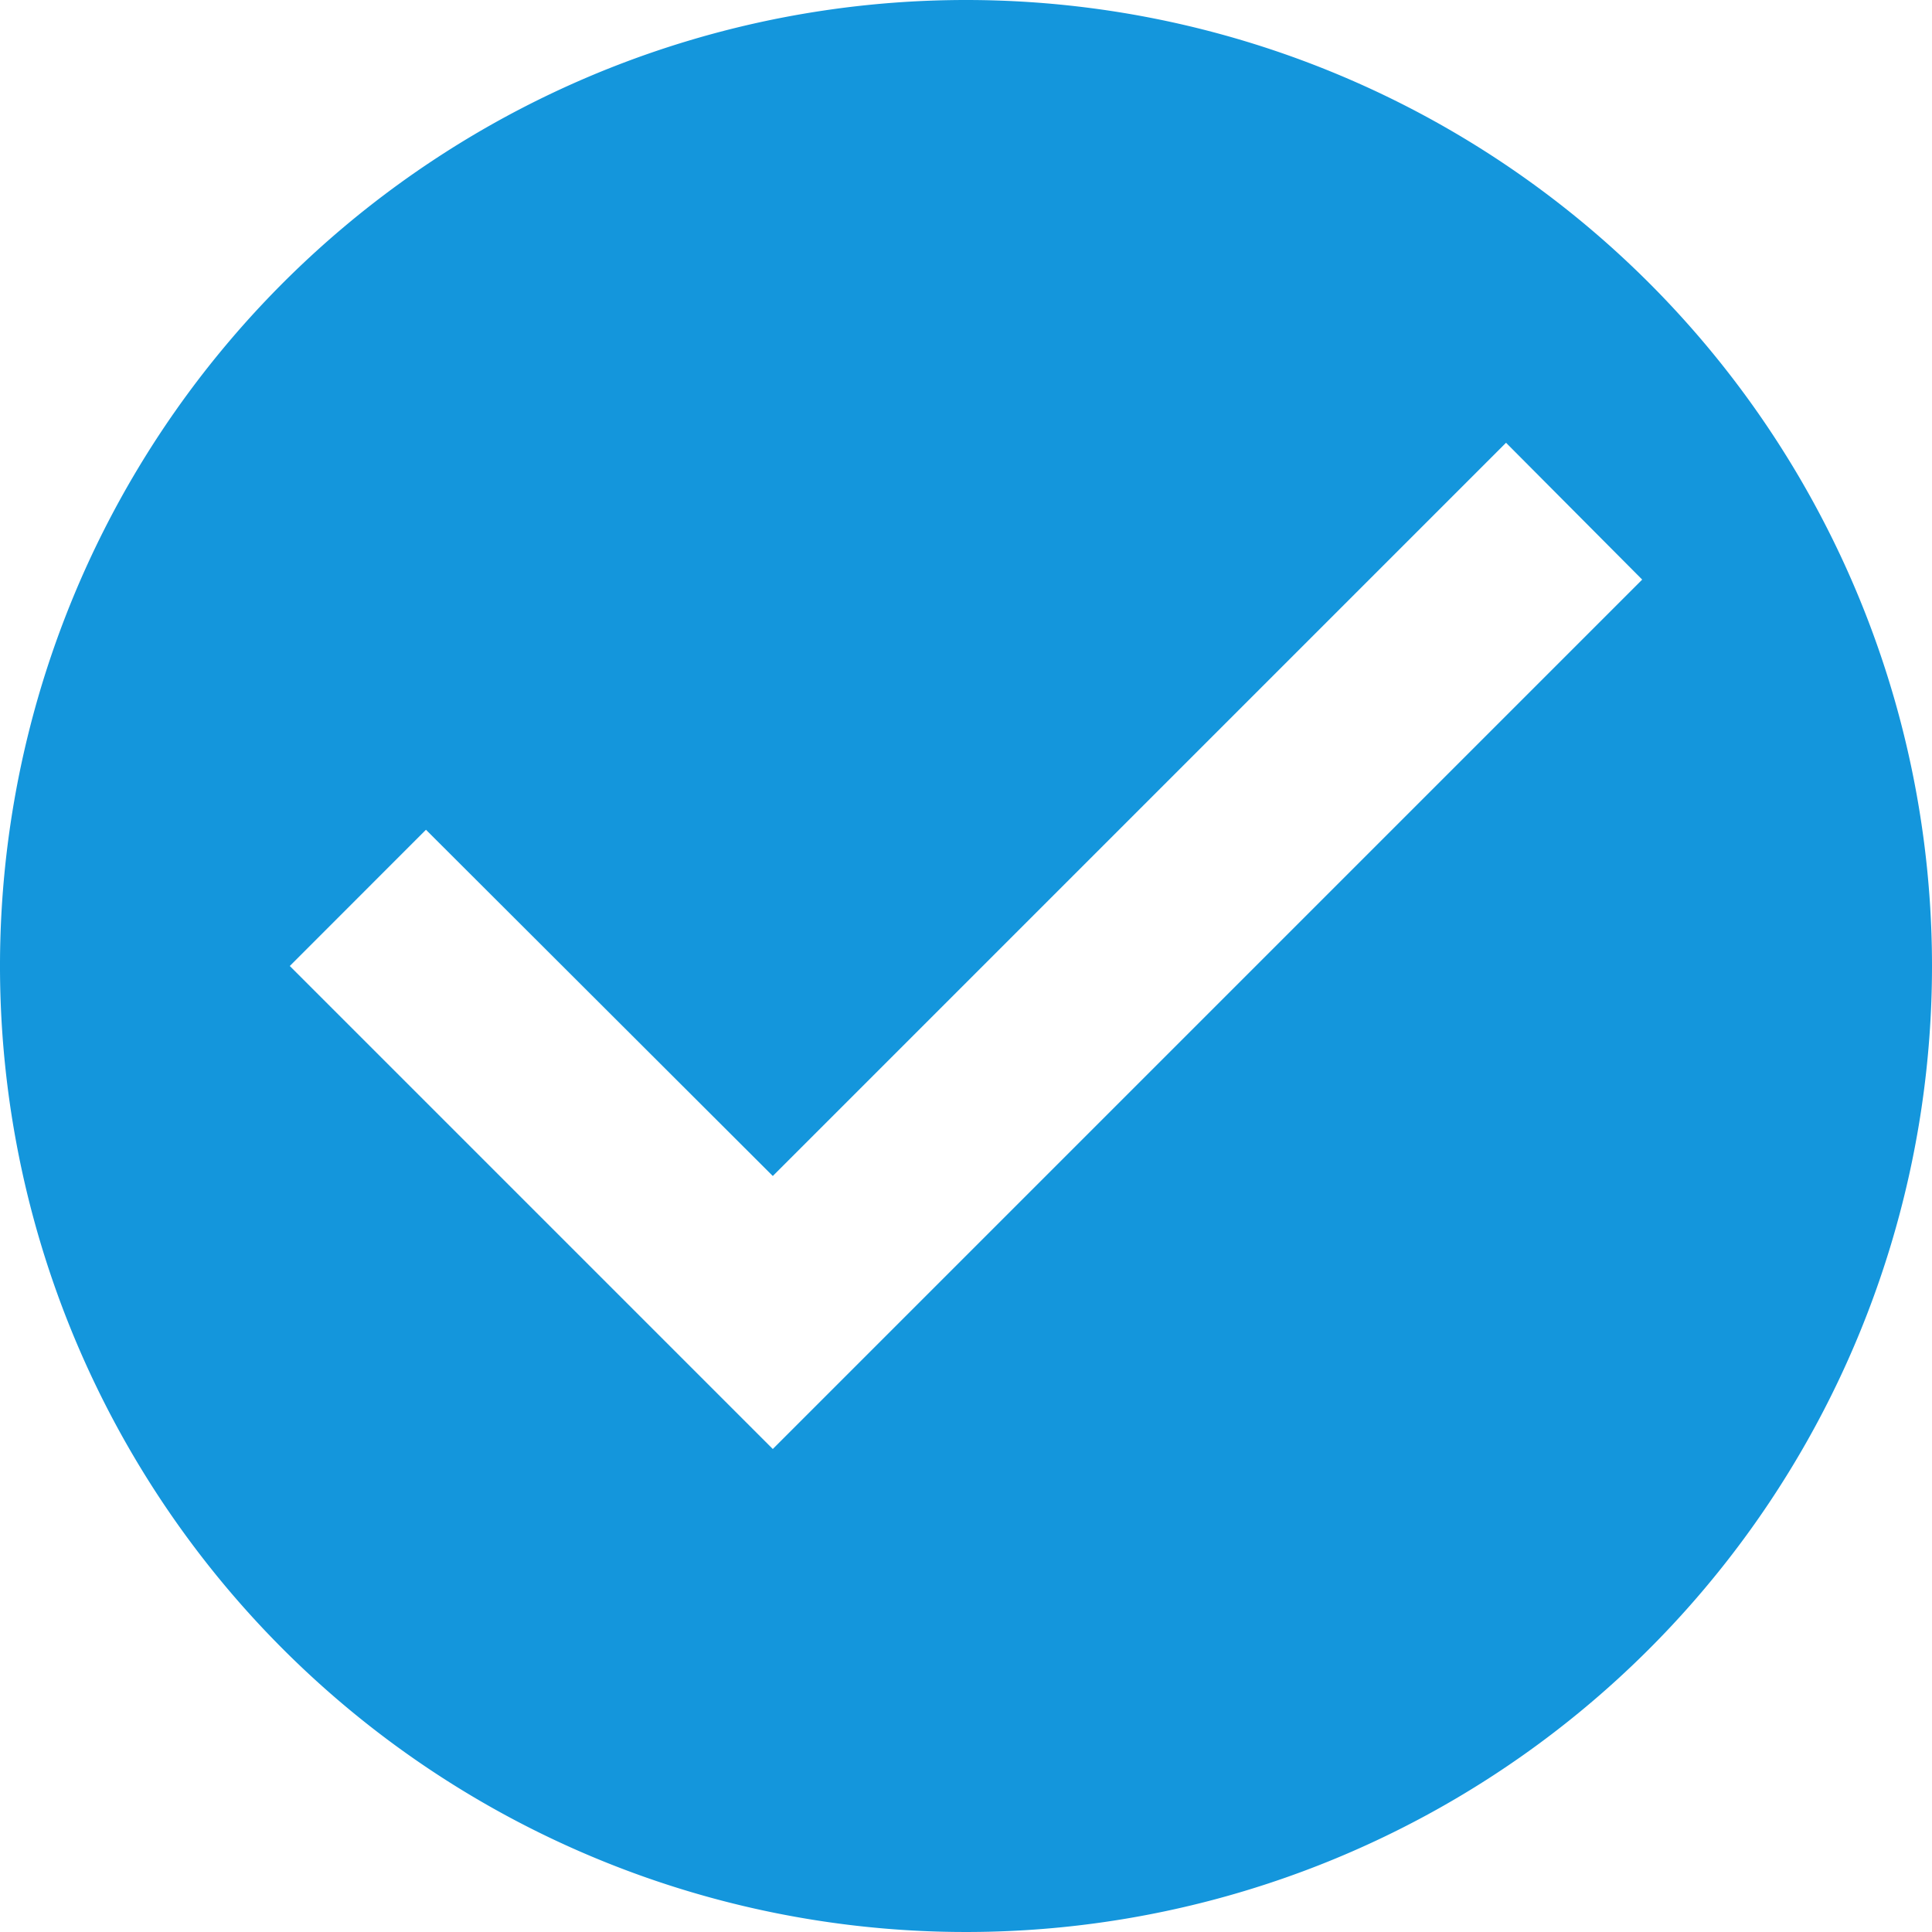 <svg xmlns="http://www.w3.org/2000/svg" width="23" height="23" viewBox="0 0 23 23">
  <path id="Icon_material-check-circle" data-name="Icon material-check-circle" d="M14.5,3A11.5,11.5,0,1,0,26,14.5,11.5,11.5,0,0,0,14.5,3ZM12.2,20.25,6.45,14.5l1.621-1.622L12.2,17l8.729-8.729L22.55,9.9Z" transform="translate(-3 -3)" fill="#1496dc"/>
</svg>

